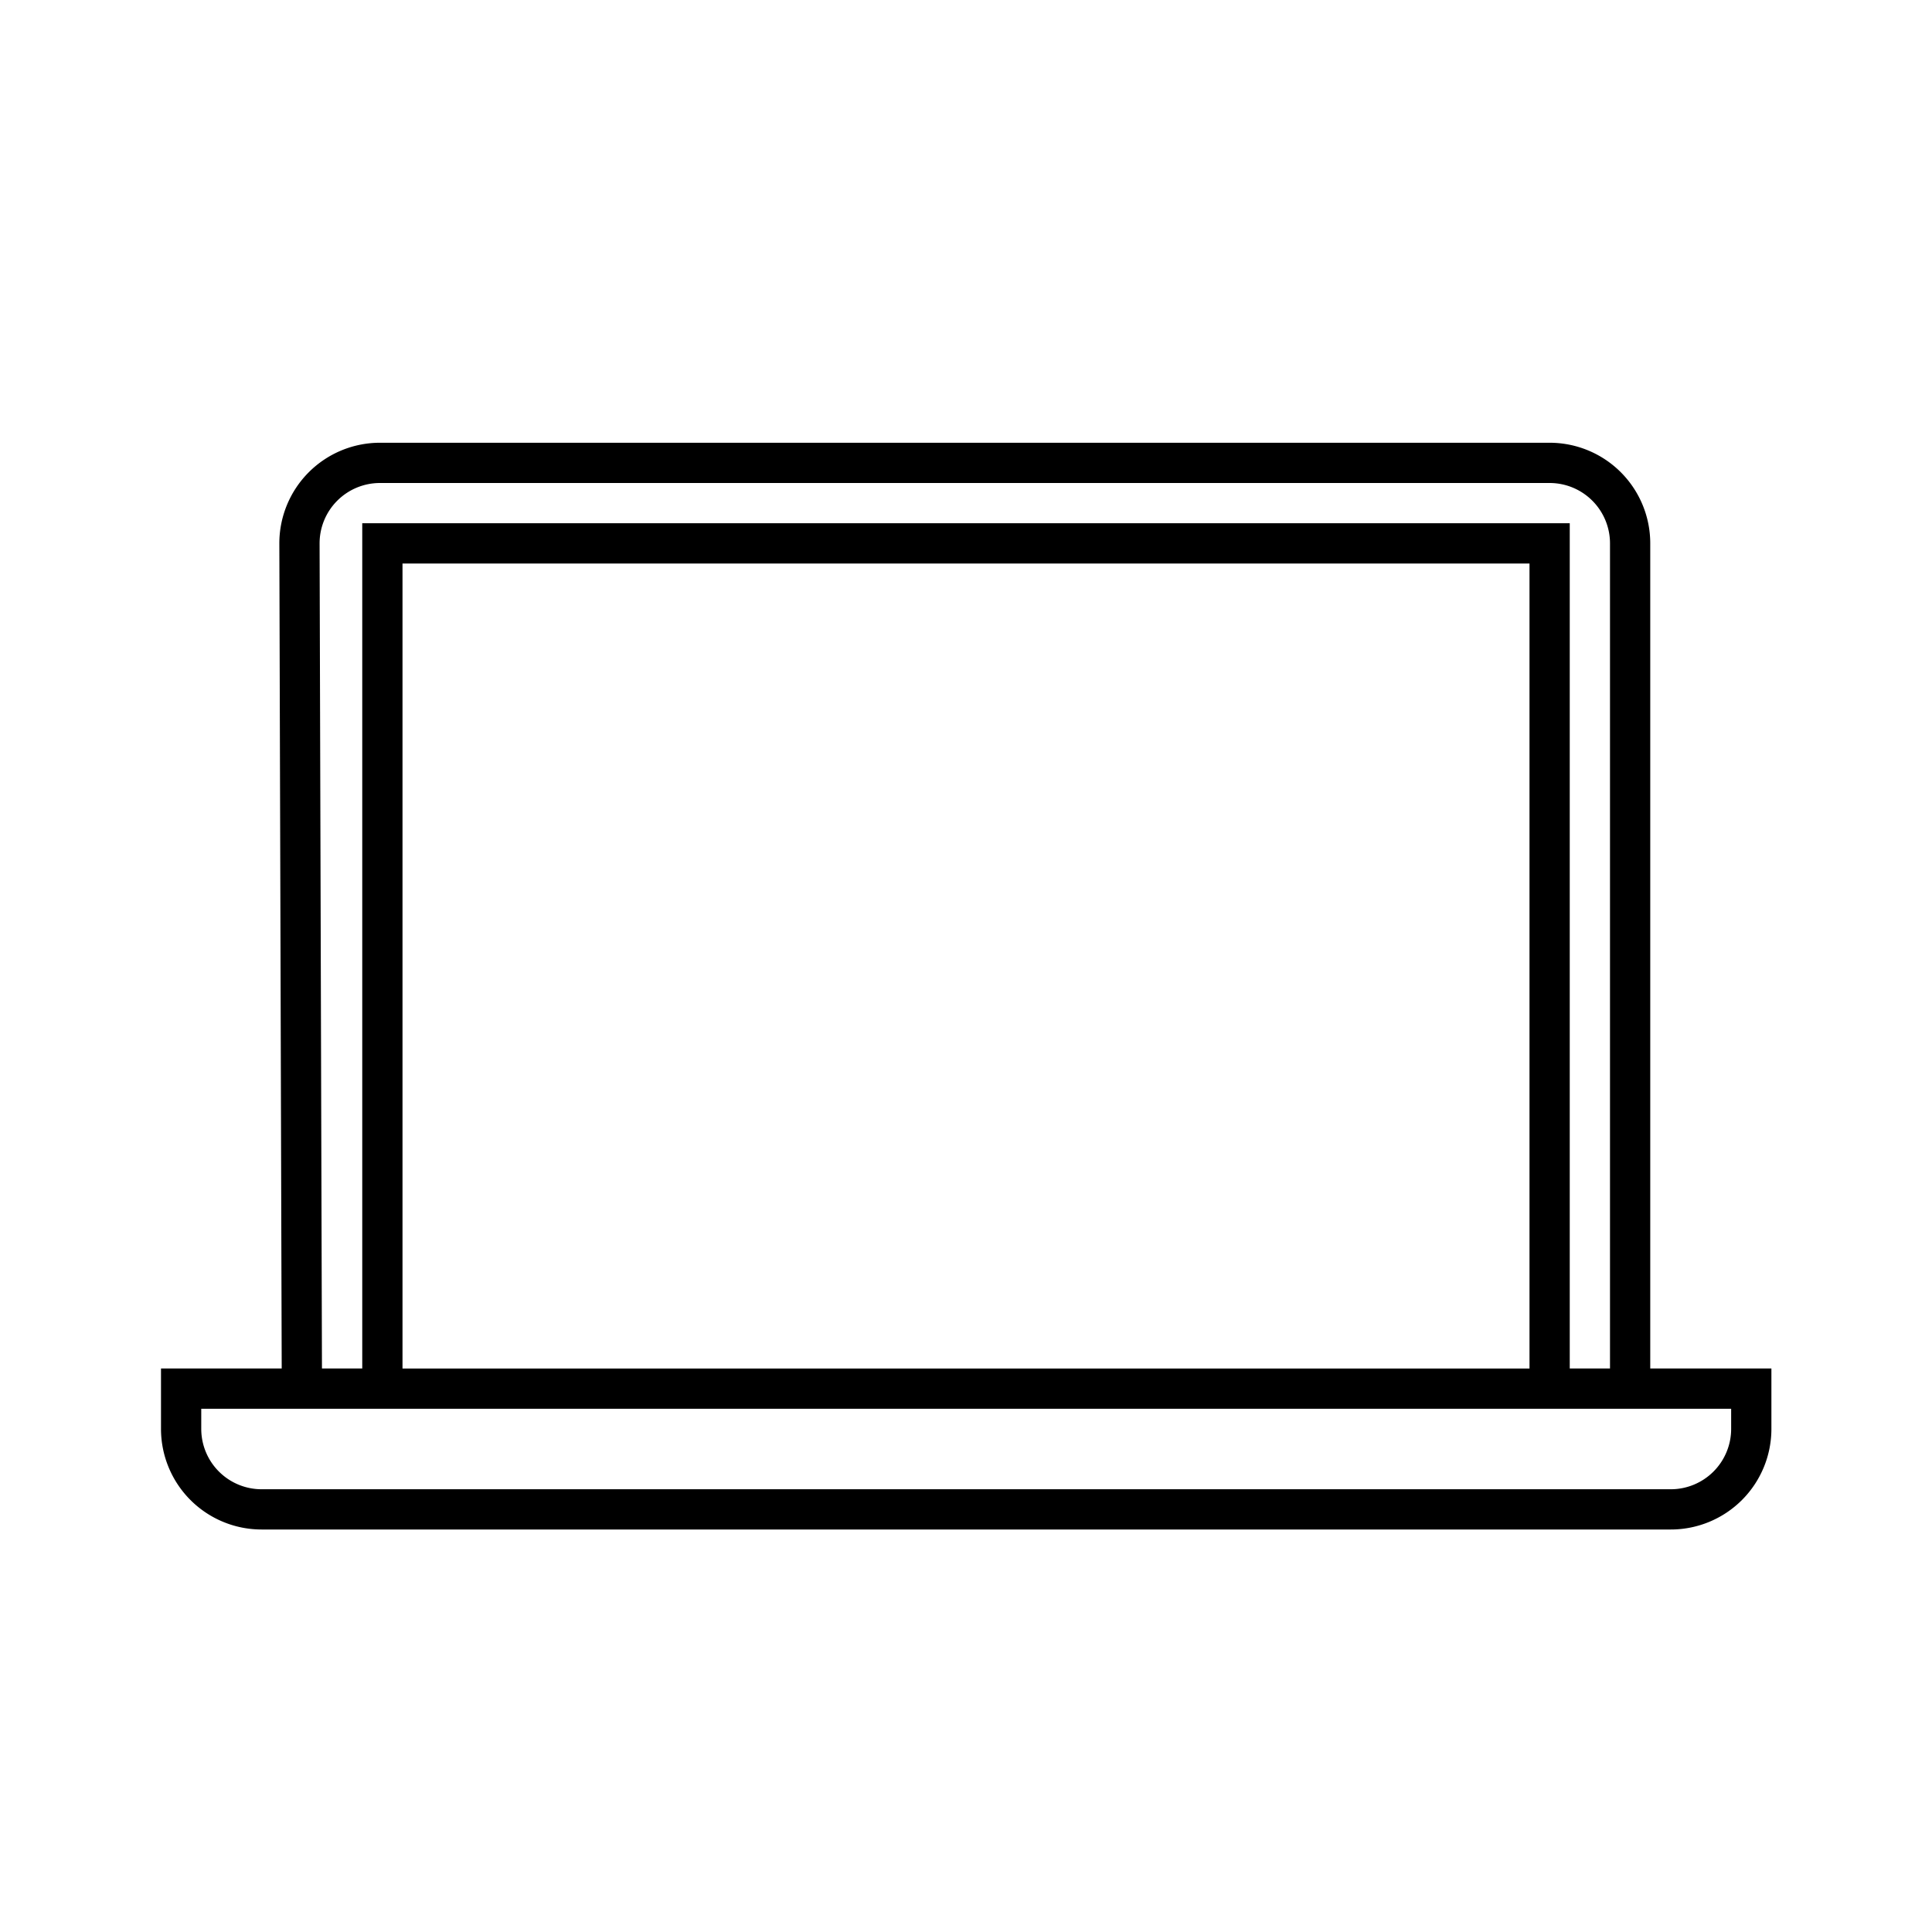 <svg width="48" height="48" viewBox="0 0 48 48" fill="none" xmlns="http://www.w3.org/2000/svg"><path fill-rule="evenodd" clip-rule="evenodd" d="M9.44 12a1.5 1.5 0 0 0-1.5 1.5L7.999 34H9V13h30v21h1V13.5a1.5 1.5 0 0 0-1.5-1.5H9.44ZM38 34V14H10v20h28ZM6.94 13.501 6.999 34H4v1.5A2.5 2.5 0 0 0 6.5 38h35.01a2.5 2.5 0 0 0 2.5-2.5V34H41V13.5a2.5 2.5 0 0 0-2.5-2.5H9.44a2.5 2.5 0 0 0-2.5 2.5v.001ZM5 35v.5A1.5 1.5 0 0 0 6.5 37h35.01a1.5 1.5 0 0 0 1.5-1.5V35H5Z" fill="#000"/></svg>